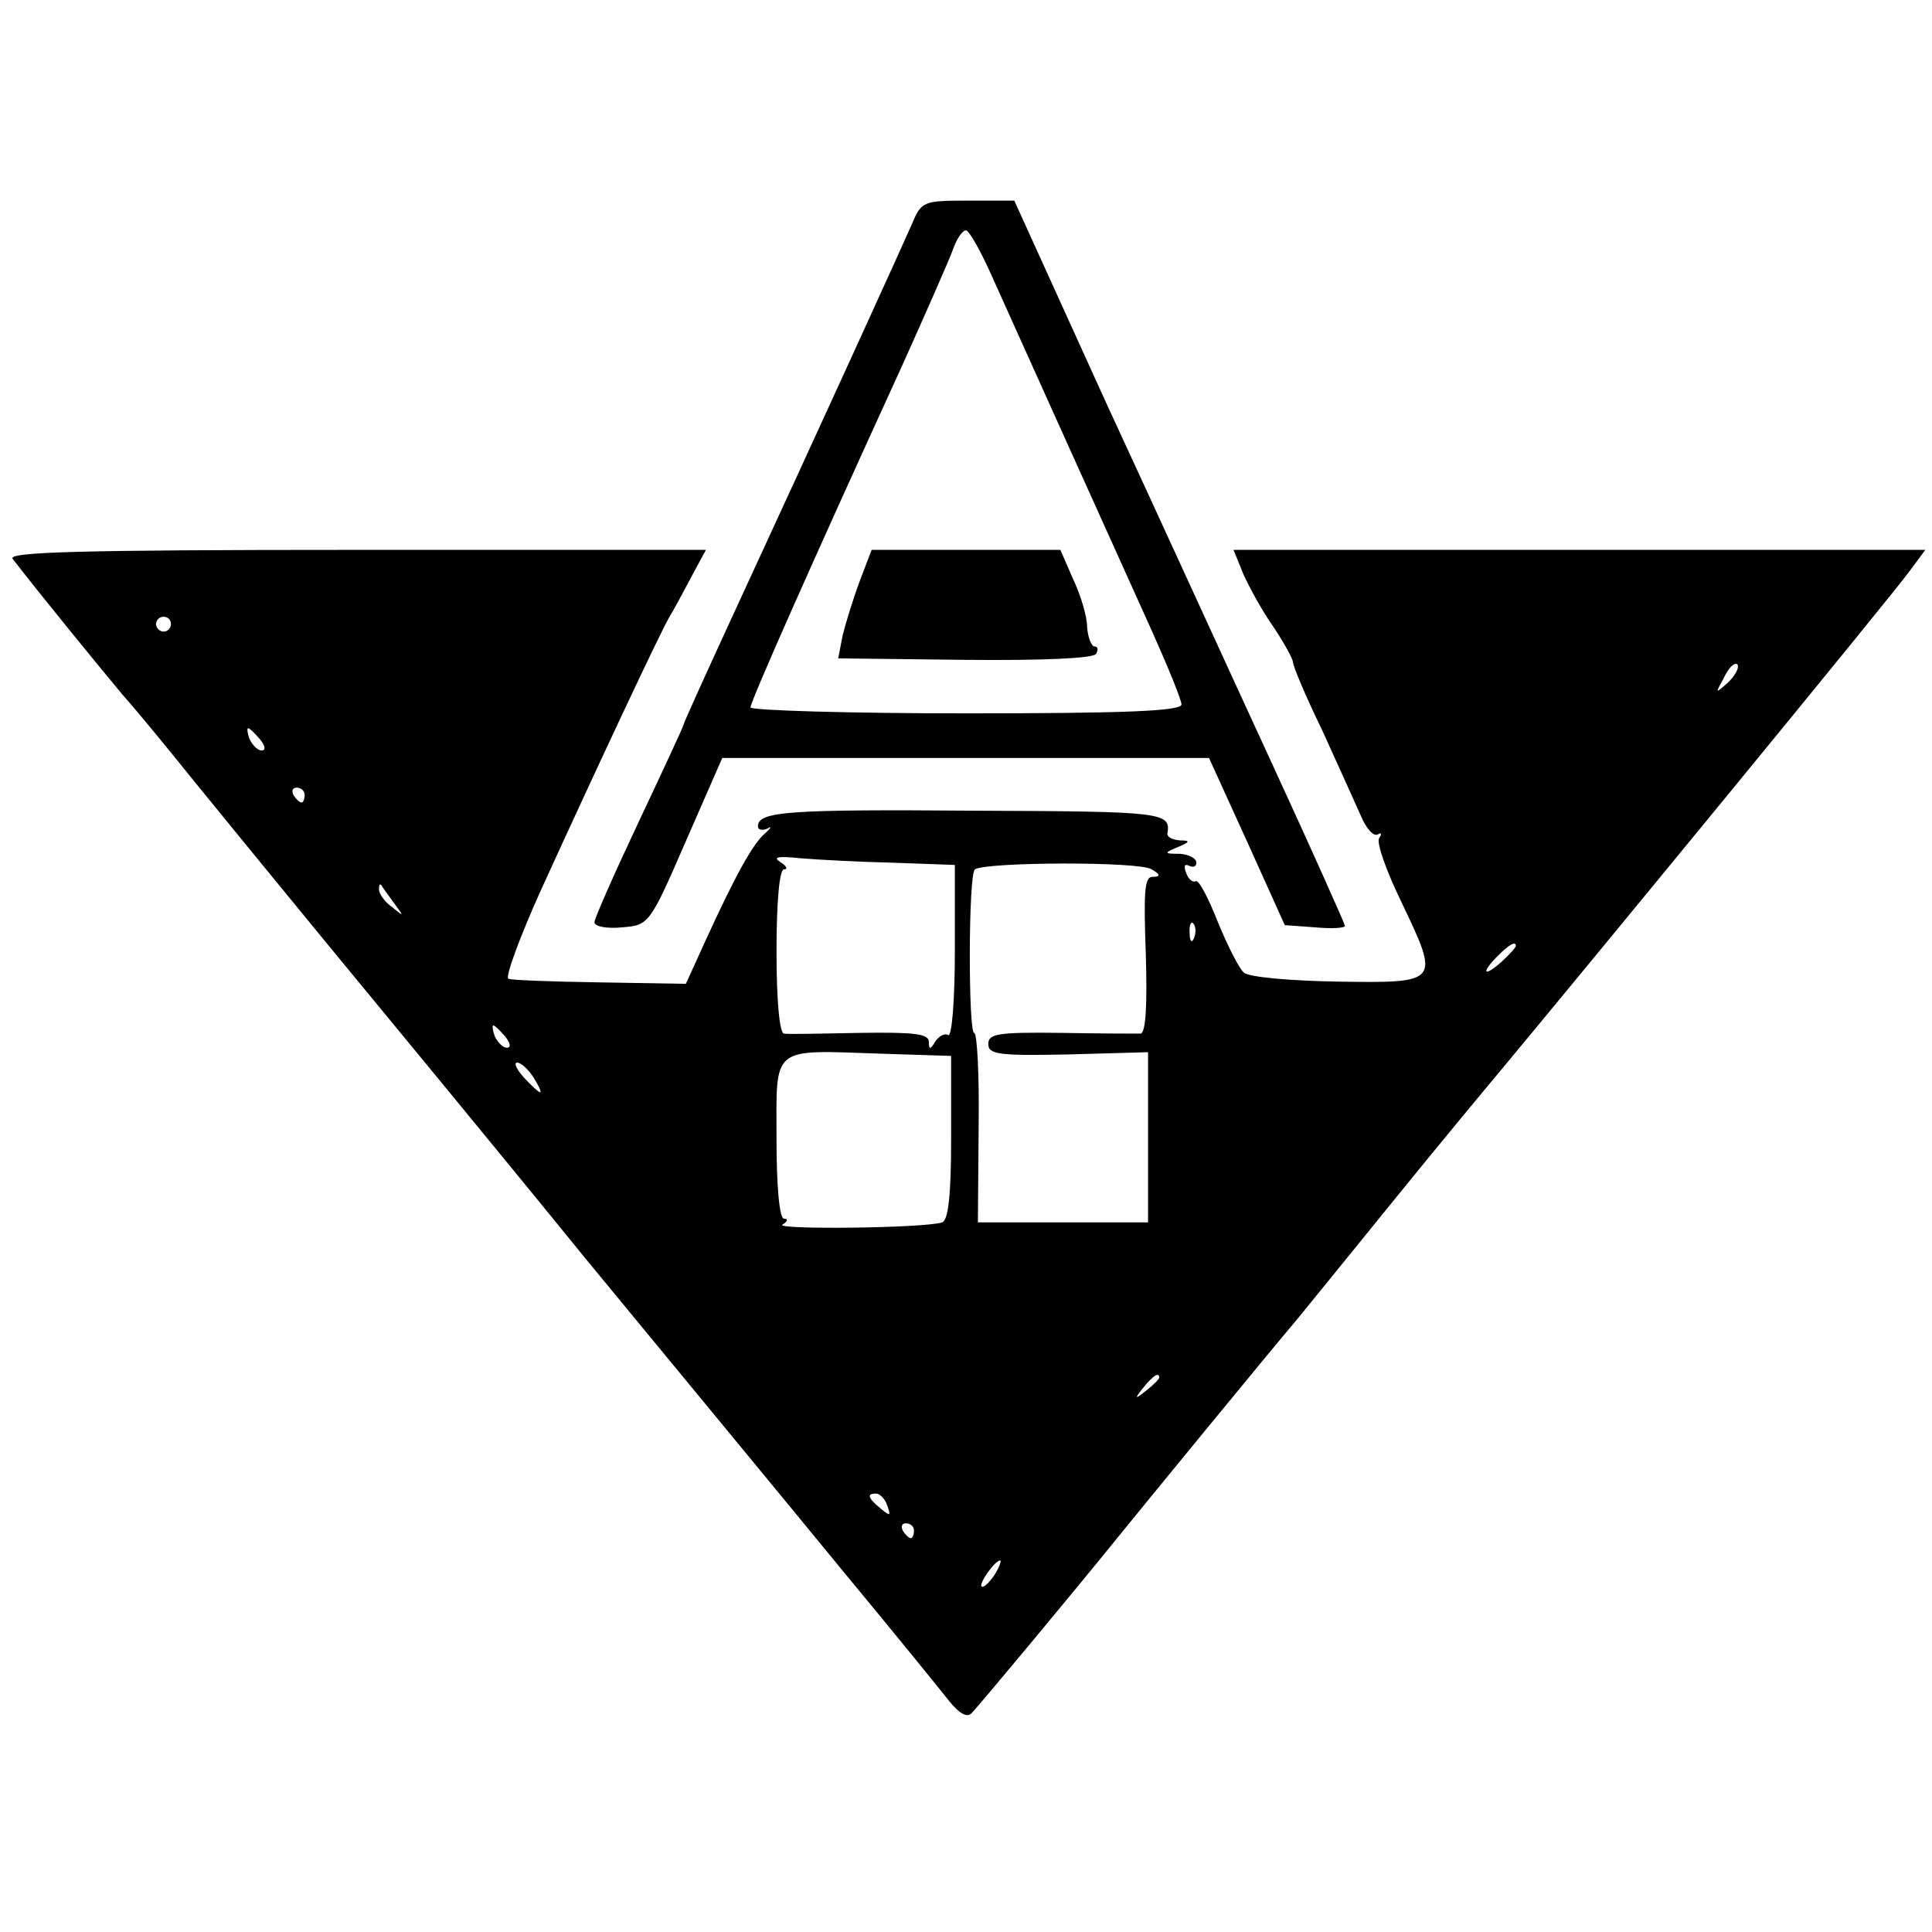 <svg version="1" xmlns="http://www.w3.org/2000/svg" width="346.667" height="346.667" viewBox="0 0 260 260"><path d="M122.7 30.2c-1.4 3.2-11.5 25.4-24.3 53.1-3.5 7.6-6.4 14-6.4 14.2 0 .2-2.7 6-6 13s-6 13.1-6 13.6c0 .6 1.7.9 3.7.7 3.6-.3 3.7-.3 8.6-11.6l4.9-11.2h65.5l5.1 11.2 5.1 11.3 4.1.3c2.2.2 4 .1 4-.2 0-.2-4.4-10.1-9.8-21.8-5.4-11.7-15.4-33.6-22.3-48.5L136.5 27h-6.2c-6.1 0-6.3.1-7.6 3.2zm10.8 7c3.1 6.9 15.5 34.4 21.6 47.9 2.1 4.7 3.9 9.1 3.9 9.7 0 .9-7.7 1.2-29 1.2-15.9 0-29-.4-29-.8 0-.8 8.1-19.1 20.5-46.2 3.1-6.9 6.1-13.7 6.7-15.3.5-1.5 1.3-2.7 1.8-2.7.4 0 2 2.8 3.5 6.2z"/><path d="M115.7 78.2c-.9 2.4-1.9 5.7-2.3 7.3l-.6 3.1 17.1.2c10.5.1 17.2-.2 17.6-.8.3-.5.3-1-.2-1-.4 0-.9-1.2-1-2.6 0-1.5-.9-4.4-1.9-6.5l-1.7-3.9h-25.4l-1.6 4.2z"/><path d="M1.7 75.2C5.4 80 13 89.3 16.5 93.5c2.4 2.7 6.7 8 9.6 11.6 3 3.7 11.1 13.6 18 22 7 8.5 22.7 27.5 34.8 42.4 12.2 14.8 27.8 33.7 34.6 42 6.8 8.2 13.2 16.1 14.3 17.5 1.4 1.7 2.4 2.2 3 1.5.8-.8 13.4-15.9 19.7-23.7 2.5-3.1 20.6-25.2 24.1-29.3 1.8-2.2 7.8-9.6 13.4-16.5 5.6-6.9 11.9-14.5 14-17 10-12 53.4-64.8 55.1-67.3l2-2.7H166l1.3 3.2c.8 1.8 2.6 5.1 4.1 7.2 1.4 2.1 2.6 4.3 2.6 4.7 0 .5 1.7 4.6 3.9 9.1 2.1 4.6 4.4 9.7 5.2 11.5.7 1.7 1.7 2.9 2.3 2.6.5-.3.6-.1.2.5-.4.6 1 4.5 3 8.6 5.2 10.9 5.2 10.9-8.6 10.7-6.3-.1-11.9-.6-12.6-1.2-.6-.5-2.2-3.6-3.5-6.8-1.3-3.3-2.6-5.8-3-5.5-.4.2-1-.3-1.3-1.2-.3-.8-.2-1.2.4-.9.6.3 1 .1 1-.4 0-.6-1-1.1-2.2-1.2-2.2 0-2.2-.1-.3-.9 1.7-.7 1.7-.9.3-.9-1-.1-1.7-.4-1.7-.9.5-2.9-.5-3-25.9-3.1-25.2-.2-29.2.1-29.2 2.1 0 .5.6.6 1.3.3.6-.4.5-.1-.4.7-1.6 1.4-3.9 5.5-8.1 14.7l-2.5 5.5-11.8-.2c-6.5-.1-11.9-.3-12.1-.5-.4-.3 1.6-5.7 4.3-11.7 7.2-15.8 16.2-35 17.4-37 .5-.8 1.8-3.2 2.9-5.3l2-3.7H47.9c-37.6 0-46.9.3-46.2 1.2zM23 84c0 .5-.4 1-1 1-.5 0-1-.5-1-1 0-.6.5-1 1-1 .6 0 1 .4 1 1zm209.6 7.8c-1.8 1.6-1.8 1.6-.6-.6.6-1.3 1.4-2.1 1.8-1.8.3.4-.2 1.4-1.2 2.4zM35 99.5c.7.9.8 1.5.2 1.5-.5 0-1.2-.7-1.6-1.5-.3-.8-.4-1.5-.2-1.5s.9.7 1.6 1.5zm6 7.5c0 .5-.2 1-.4 1-.3 0-.8-.5-1.1-1-.3-.6-.1-1 .4-1 .6 0 1.1.4 1.1 1zm79.2 9.1l8.3.3v11.7c0 6.4-.4 11.5-.9 11.2-.4-.3-1.2.1-1.7.8-.7 1.2-.9 1.2-.9.1 0-1.1-2.1-1.3-9.2-1.2-5.1.1-9.7.2-10.3.1-.6-.1-1-4.5-1-11.1 0-6.7.4-11 1-11s.3-.5-.5-1c-1.1-.7-.2-.8 2.7-.5 2.4.2 8 .5 12.5.6zm34.8.9c1.2.7 1.2 1 .1 1-1.1 0-1.2 2.1-.9 10.5.2 6.7 0 10.5-.7 10.6-.5 0-5.4 0-10.7-.1-8.5-.1-9.8.1-9.8 1.5s1.4 1.6 10.8 1.4l10.7-.3v22.9h-22.9l.1-12.8c.1-7-.2-12.7-.6-12.7-.8 0-.8-21.4.1-22 1.3-1 22.3-1.1 23.8 0zm-102 4.5c1.4 1.9 1.4 1.9-.2.6-1-.7-1.8-1.8-1.8-2.4 0-.6.1-.8.3-.6.1.2.9 1.3 1.7 2.4zm107.7 4.7c-.3.8-.6.5-.6-.6-.1-1.1.2-1.7.5-1.3.3.3.4 1.2.1 1.9zm43.3 1.1c0 .2-.9 1.2-2 2.2-2.4 2.1-2.7 1.4-.4-.9 1.5-1.5 2.4-2 2.4-1.3zM68 139.5c.7.9.8 1.5.2 1.5-.5 0-1.2-.7-1.6-1.5-.3-.8-.4-1.5-.2-1.5s.9.7 1.6 1.5zm60 13.6c0 7.9-.4 11.1-1.2 11.4-2.4.8-22.7 1-21.5.3.7-.4.8-.8.2-.8-.6 0-1-4.3-1-10.7 0-12.7-.9-12 14.1-11.5l9.4.3v11zM71.8 145c.7 1.1 1.1 2 .9 2-.2 0-1.2-.9-2.2-2-1-1.1-1.4-2-.9-2 .5 0 1.5.9 2.2 2zm84.2 40.4c0 .2-.8 1-1.7 1.7-1.6 1.3-1.7 1.2-.4-.4 1.3-1.6 2.1-2.1 2.1-1.3zm-36.6 17.2c.5 1.4.4 1.5-.9.4-1.7-1.4-1.9-2-.6-2 .5 0 1.2.7 1.5 1.6zm3.6 3.4c0 .5-.2 1-.4 1-.3 0-.8-.5-1.1-1-.3-.6-.1-1 .4-1 .6 0 1.1.4 1.1 1zm10.8 6c-.7 1-1.4 1.7-1.7 1.5-.4-.4 1.8-3.5 2.5-3.5.2 0-.1.9-.8 2z"/></svg>